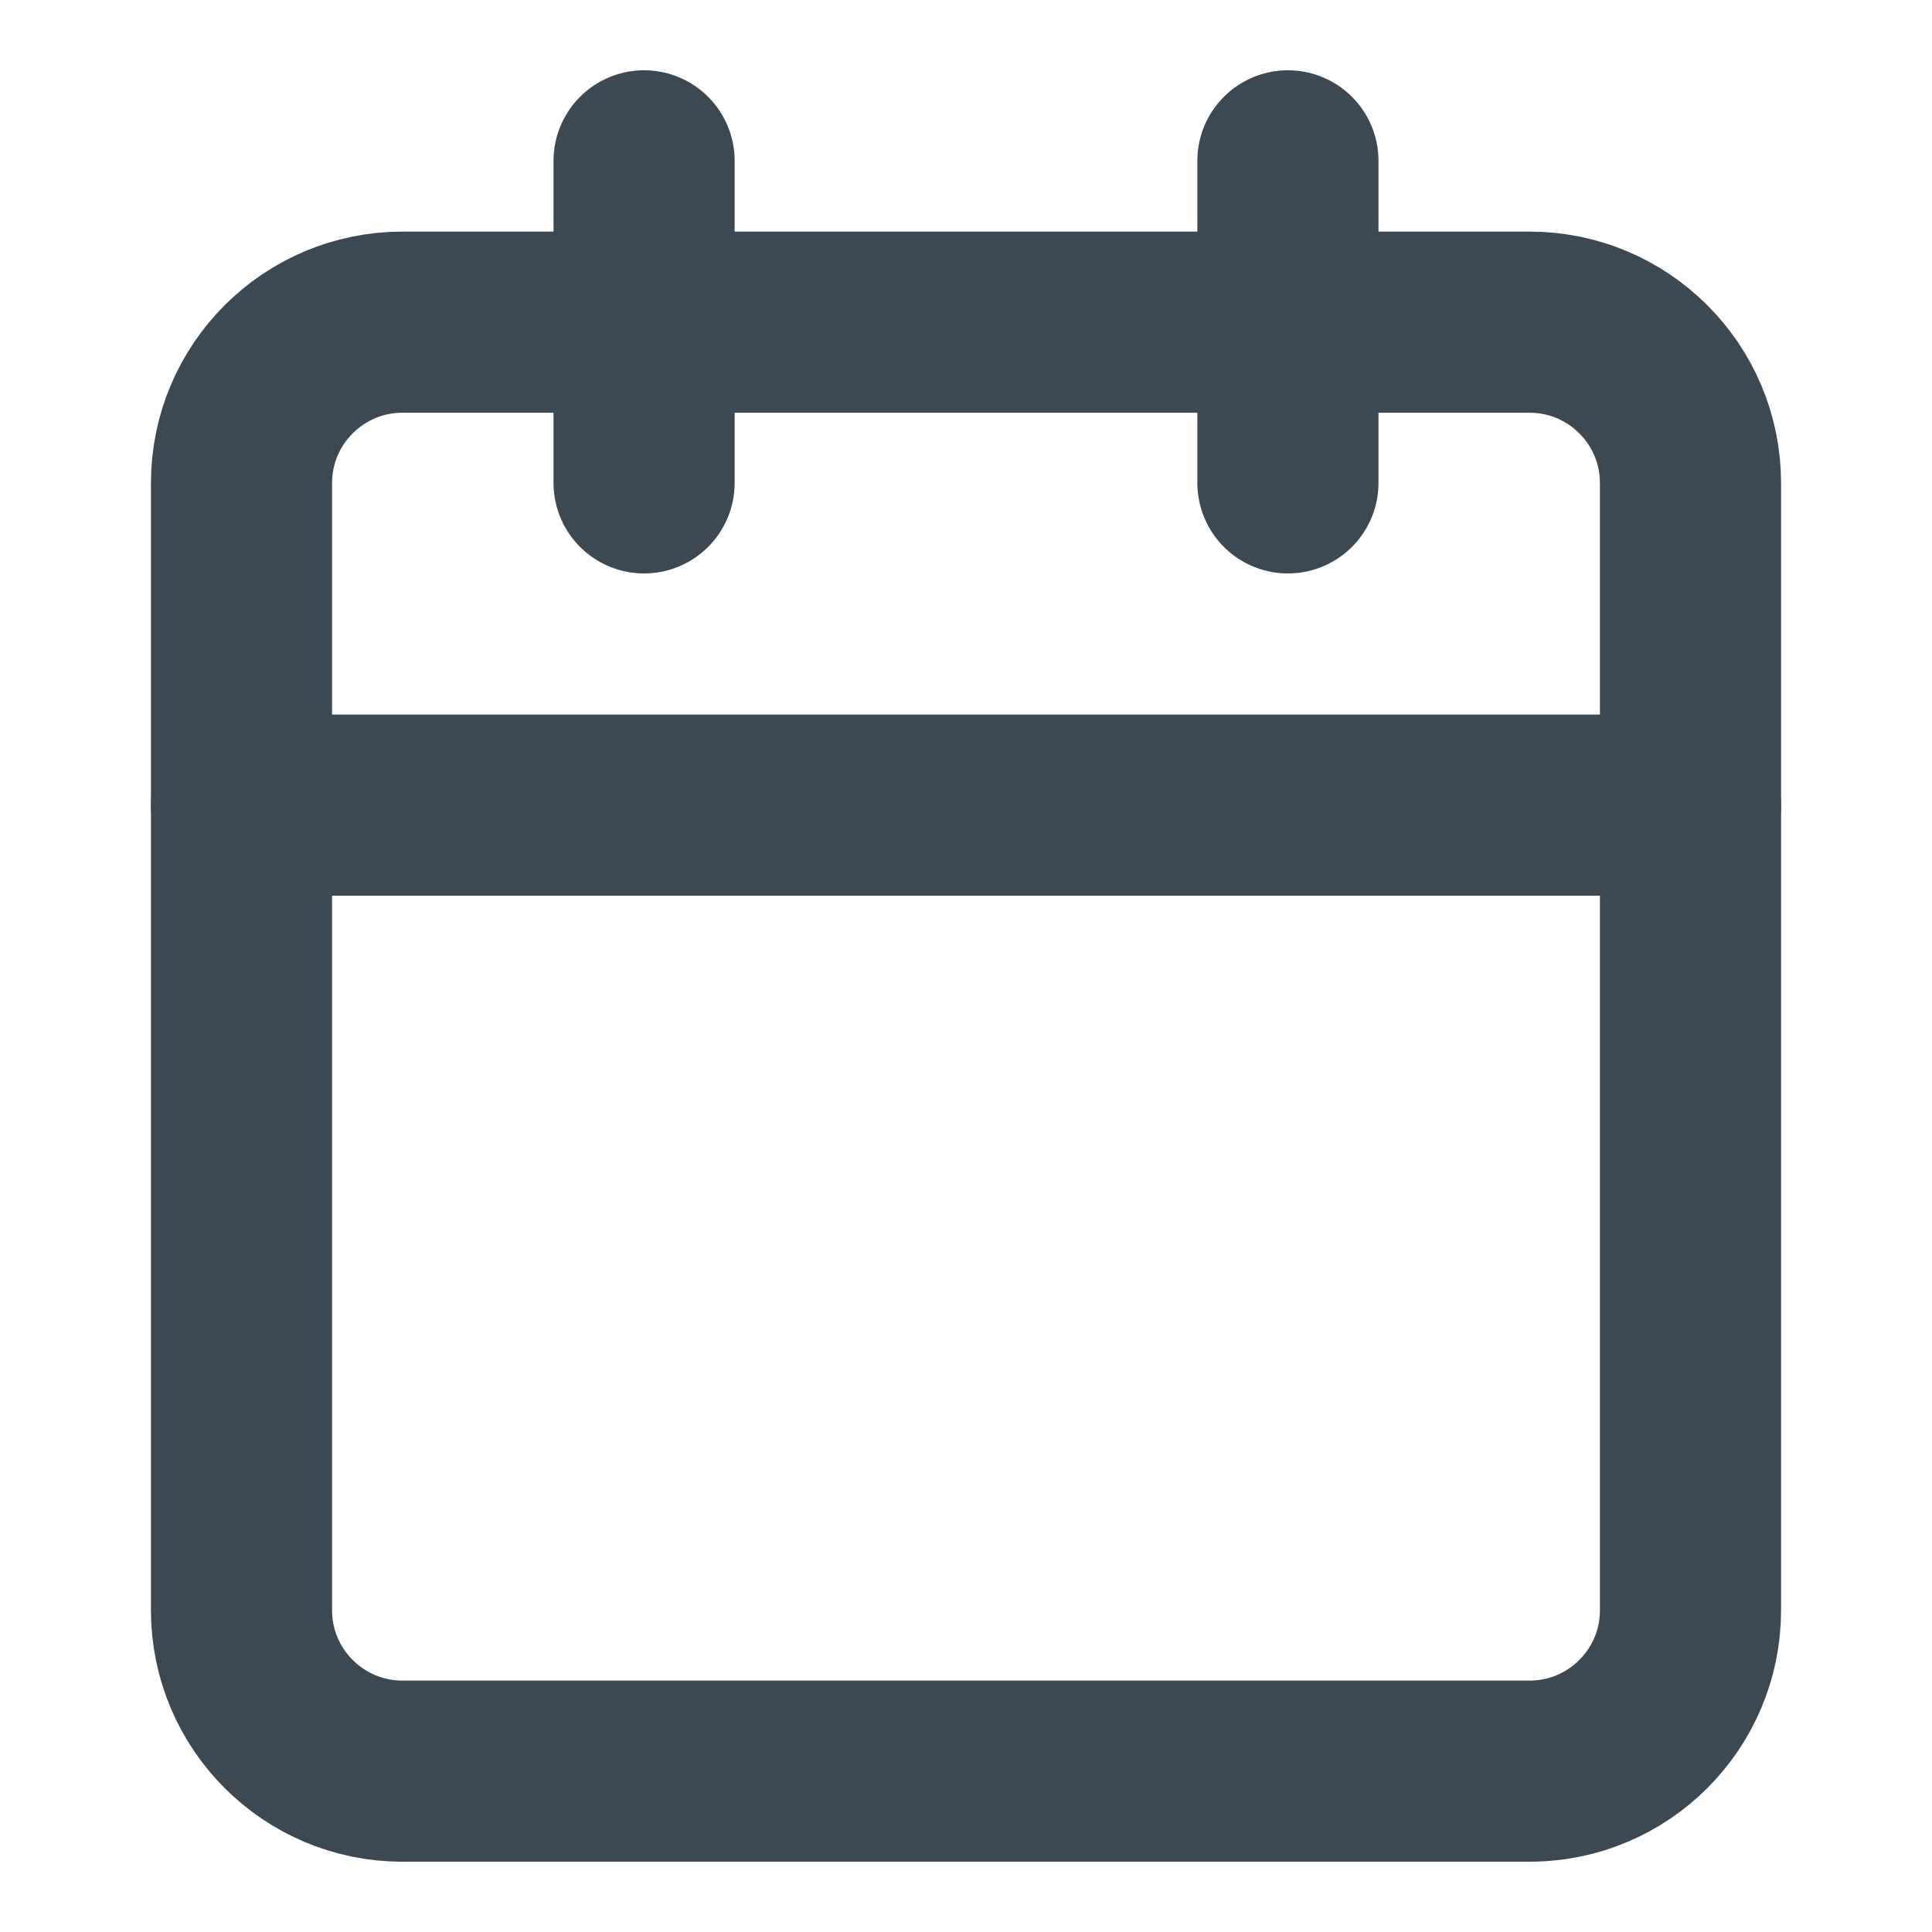 <svg width="16" height="16" viewBox="0 0 16 16" fill="none" xmlns="http://www.w3.org/2000/svg">
<path d="M12.667 2.668H3.333C2.597 2.668 2 3.265 2 4.001V13.335C2 14.071 2.597 14.668 3.333 14.668H12.667C13.403 14.668 14 14.071 14 13.335V4.001C14 3.265 13.403 2.668 12.667 2.668Z" stroke="#3C4852" stroke-width="1.5" stroke-linecap="round" stroke-linejoin="round"/>
<path d="M10.666 1.332V3.999" stroke="#3C4852" stroke-width="1.5" stroke-linecap="round" stroke-linejoin="round"/>
<path d="M5.334 1.332V3.999" stroke="#3C4852" stroke-width="1.5" stroke-linecap="round" stroke-linejoin="round"/>
<path d="M2 6.668H14" stroke="#3C4852" stroke-width="1.5" stroke-linecap="round" stroke-linejoin="round"/>
</svg>
